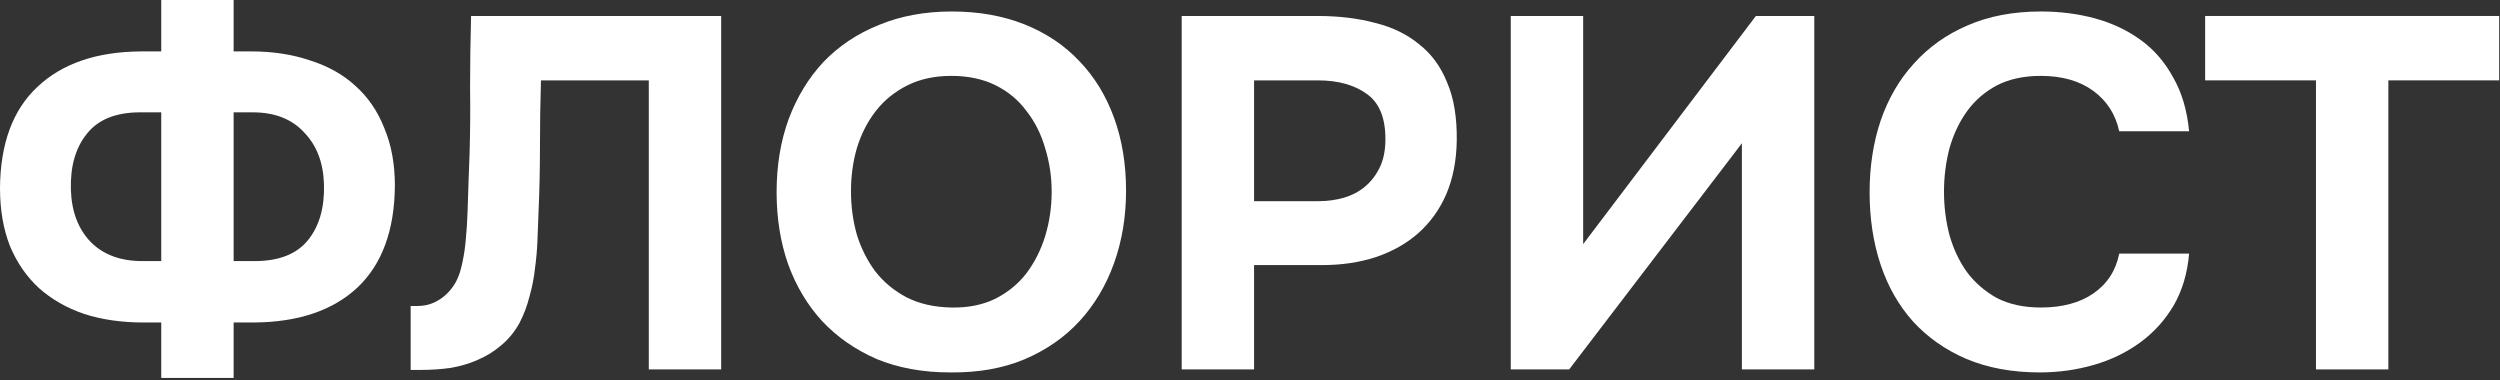 <?xml version="1.0" encoding="UTF-8"?> <svg xmlns="http://www.w3.org/2000/svg" width="664" height="101" viewBox="0 0 664 101" fill="none"><rect x="0" y="0" width="664" height="101" fill="#333333" stroke="none"/><path d="M585.686 21.346V4.242H663.782V21.346H634.347V98.116H615.121V21.346H585.686Z" fill="white"></path><path d="M516.324 50.915C516.324 54.893 516.81 58.738 517.782 62.45C518.843 66.163 520.39 69.433 522.423 72.262C524.544 75.091 527.196 77.389 530.378 79.157C533.649 80.836 537.538 81.676 542.046 81.676C547.703 81.676 552.344 80.439 555.968 77.963C559.681 75.4 561.979 71.864 562.863 67.356H581.426C580.984 72.572 579.614 77.168 577.315 81.146C575.017 85.035 572.056 88.305 568.432 90.957C564.808 93.609 560.697 95.598 556.101 96.924C551.504 98.25 546.731 98.913 541.781 98.913C534.444 98.913 527.947 97.719 522.29 95.333C516.721 92.946 511.992 89.631 508.103 85.388C504.302 81.146 501.429 76.107 499.485 70.273C497.54 64.439 496.568 58.031 496.568 51.048C496.568 44.241 497.54 37.921 499.485 32.087C501.518 26.165 504.479 21.082 508.368 16.839C512.258 12.508 516.987 9.149 522.555 6.762C528.213 4.287 534.71 3.05 542.046 3.05C547.173 3.05 551.991 3.669 556.499 4.906C561.007 6.144 565.029 8.044 568.564 10.607C572.1 13.171 574.973 16.486 577.183 20.552C579.481 24.529 580.895 29.303 581.426 34.871H562.863C561.891 30.363 559.592 26.784 555.968 24.132C552.344 21.48 547.703 20.154 542.046 20.154C537.538 20.154 533.649 20.994 530.378 22.673C527.196 24.353 524.544 26.651 522.423 29.568C520.39 32.397 518.843 35.667 517.782 39.38C516.81 43.092 516.324 46.937 516.324 50.915Z" fill="white"></path><path d="M420.485 64.836L466.361 4.242H481.874V98.116H462.648V38.052L416.772 98.116H401.259V4.242H420.485V64.836Z" fill="white"></path><path d="M349.922 4.242C355.579 4.242 360.706 4.86 365.302 6.098C369.899 7.247 373.788 9.148 376.97 11.799C380.241 14.363 382.716 17.766 384.395 22.009C386.163 26.163 387.003 31.29 386.914 37.389C386.826 42.693 385.898 47.422 384.13 51.577C382.362 55.643 379.887 59.09 376.705 61.919C373.611 64.659 369.854 66.78 365.435 68.283C361.103 69.697 356.374 70.404 351.247 70.404H333.082V98.116H313.857V4.242H349.922ZM350.187 53.433C352.573 53.433 354.827 53.123 356.949 52.505C359.07 51.886 360.927 50.914 362.518 49.588C364.109 48.262 365.39 46.627 366.363 44.682C367.335 42.737 367.865 40.439 367.954 37.787C368.131 31.776 366.54 27.533 363.181 25.058C359.822 22.583 355.446 21.346 350.054 21.346H333.082V53.433H350.187Z" fill="white"></path><path d="M252.806 3.05C259.966 3.05 266.418 4.199 272.164 6.497C277.909 8.795 282.771 12.066 286.749 16.309C290.727 20.463 293.776 25.458 295.898 31.292C298.019 37.126 299.08 43.578 299.08 50.65C299.08 57.544 298.019 63.953 295.898 69.876C293.776 75.798 290.727 80.925 286.749 85.256C282.771 89.587 277.865 92.99 272.031 95.465C266.286 97.852 259.745 99.001 252.408 98.913C245.071 98.913 238.53 97.719 232.784 95.333C227.127 92.858 222.31 89.499 218.332 85.256C214.443 81.013 211.437 75.975 209.316 70.141C207.283 64.307 206.266 57.942 206.266 51.048C206.266 43.976 207.327 37.523 209.449 31.689C211.658 25.767 214.752 20.684 218.73 16.441C222.796 12.198 227.702 8.928 233.447 6.63C239.193 4.243 245.646 3.05 252.806 3.05ZM226.022 50.782C226.022 54.849 226.553 58.738 227.613 62.45C228.763 66.075 230.398 69.301 232.519 72.129C234.729 74.958 237.514 77.256 240.872 79.024C244.231 80.704 248.165 81.588 252.673 81.676C257.004 81.764 260.849 81.013 264.208 79.422C267.567 77.743 270.352 75.489 272.562 72.66C274.771 69.743 276.451 66.428 277.6 62.716C278.749 58.915 279.324 54.981 279.324 50.915C279.324 46.937 278.749 43.092 277.6 39.38C276.539 35.667 274.904 32.397 272.694 29.568C270.573 26.651 267.833 24.353 264.474 22.673C261.115 20.994 257.181 20.154 252.673 20.154C248.253 20.154 244.364 20.994 241.005 22.673C237.646 24.353 234.862 26.607 232.652 29.435C230.442 32.264 228.763 35.535 227.613 39.247C226.553 42.871 226.022 46.716 226.022 50.782Z" fill="white"></path><path d="M143.679 21.346C143.502 27.18 143.413 33.102 143.413 39.113C143.413 45.035 143.281 50.914 143.016 56.748C142.927 58.957 142.839 61.3 142.75 63.775C142.662 66.25 142.441 68.769 142.088 71.332C141.822 73.808 141.336 76.283 140.629 78.758C140.01 81.233 139.126 83.575 137.977 85.785C136.651 88.171 135.016 90.16 133.071 91.751C131.215 93.343 129.138 94.624 126.84 95.597C124.63 96.569 122.243 97.276 119.68 97.718C117.116 98.072 114.509 98.248 111.857 98.248H109.072V81.277H110.796C112.476 81.277 113.978 80.967 115.304 80.349C116.63 79.73 117.779 78.934 118.752 77.962C119.724 76.99 120.519 75.929 121.138 74.78C121.757 73.542 122.199 72.349 122.464 71.2C122.994 69.167 123.392 66.869 123.657 64.305C123.923 61.653 124.099 58.957 124.188 56.217C124.276 53.389 124.365 50.648 124.453 47.997C124.541 45.345 124.63 42.958 124.718 40.837C124.895 35.003 124.939 29.169 124.851 23.335C124.851 17.412 124.939 11.048 125.116 4.242H191.544V98.116H172.318V21.346H143.679Z" fill="white"></path><path d="M42.827 13.657V0H62.052V13.657H66.826C72.483 13.657 77.654 14.452 82.339 16.044C87.112 17.546 91.134 19.8 94.404 22.806C97.763 25.811 100.327 29.568 102.095 34.076C103.951 38.495 104.879 43.578 104.879 49.324C104.791 61.168 101.476 70.185 94.935 76.372C88.394 82.471 79.245 85.565 67.489 85.653H62.052V100.371H42.827V85.653H38.053C32.308 85.653 27.093 84.902 22.408 83.4C17.723 81.808 13.701 79.51 10.342 76.505C7.072 73.499 4.508 69.787 2.652 65.367C0.884 60.859 0 55.732 0 49.987C0.088 38.142 3.403 29.17 9.944 23.071C16.485 16.883 25.634 13.745 37.391 13.657H42.827ZM62.052 29.833V69.345H67.621C74.074 69.345 78.803 67.489 81.808 63.776C84.814 60.063 86.228 55.114 86.051 48.926C85.874 43.18 84.107 38.584 80.748 35.136C77.477 31.601 72.925 29.833 67.091 29.833H62.052ZM42.827 69.345V29.833H37.258C30.805 29.833 26.076 31.733 23.071 35.534C20.065 39.247 18.651 44.197 18.828 50.384C19.005 56.13 20.728 60.727 23.999 64.174C27.358 67.621 31.954 69.345 37.788 69.345H42.827Z" fill="white"></path></svg> 